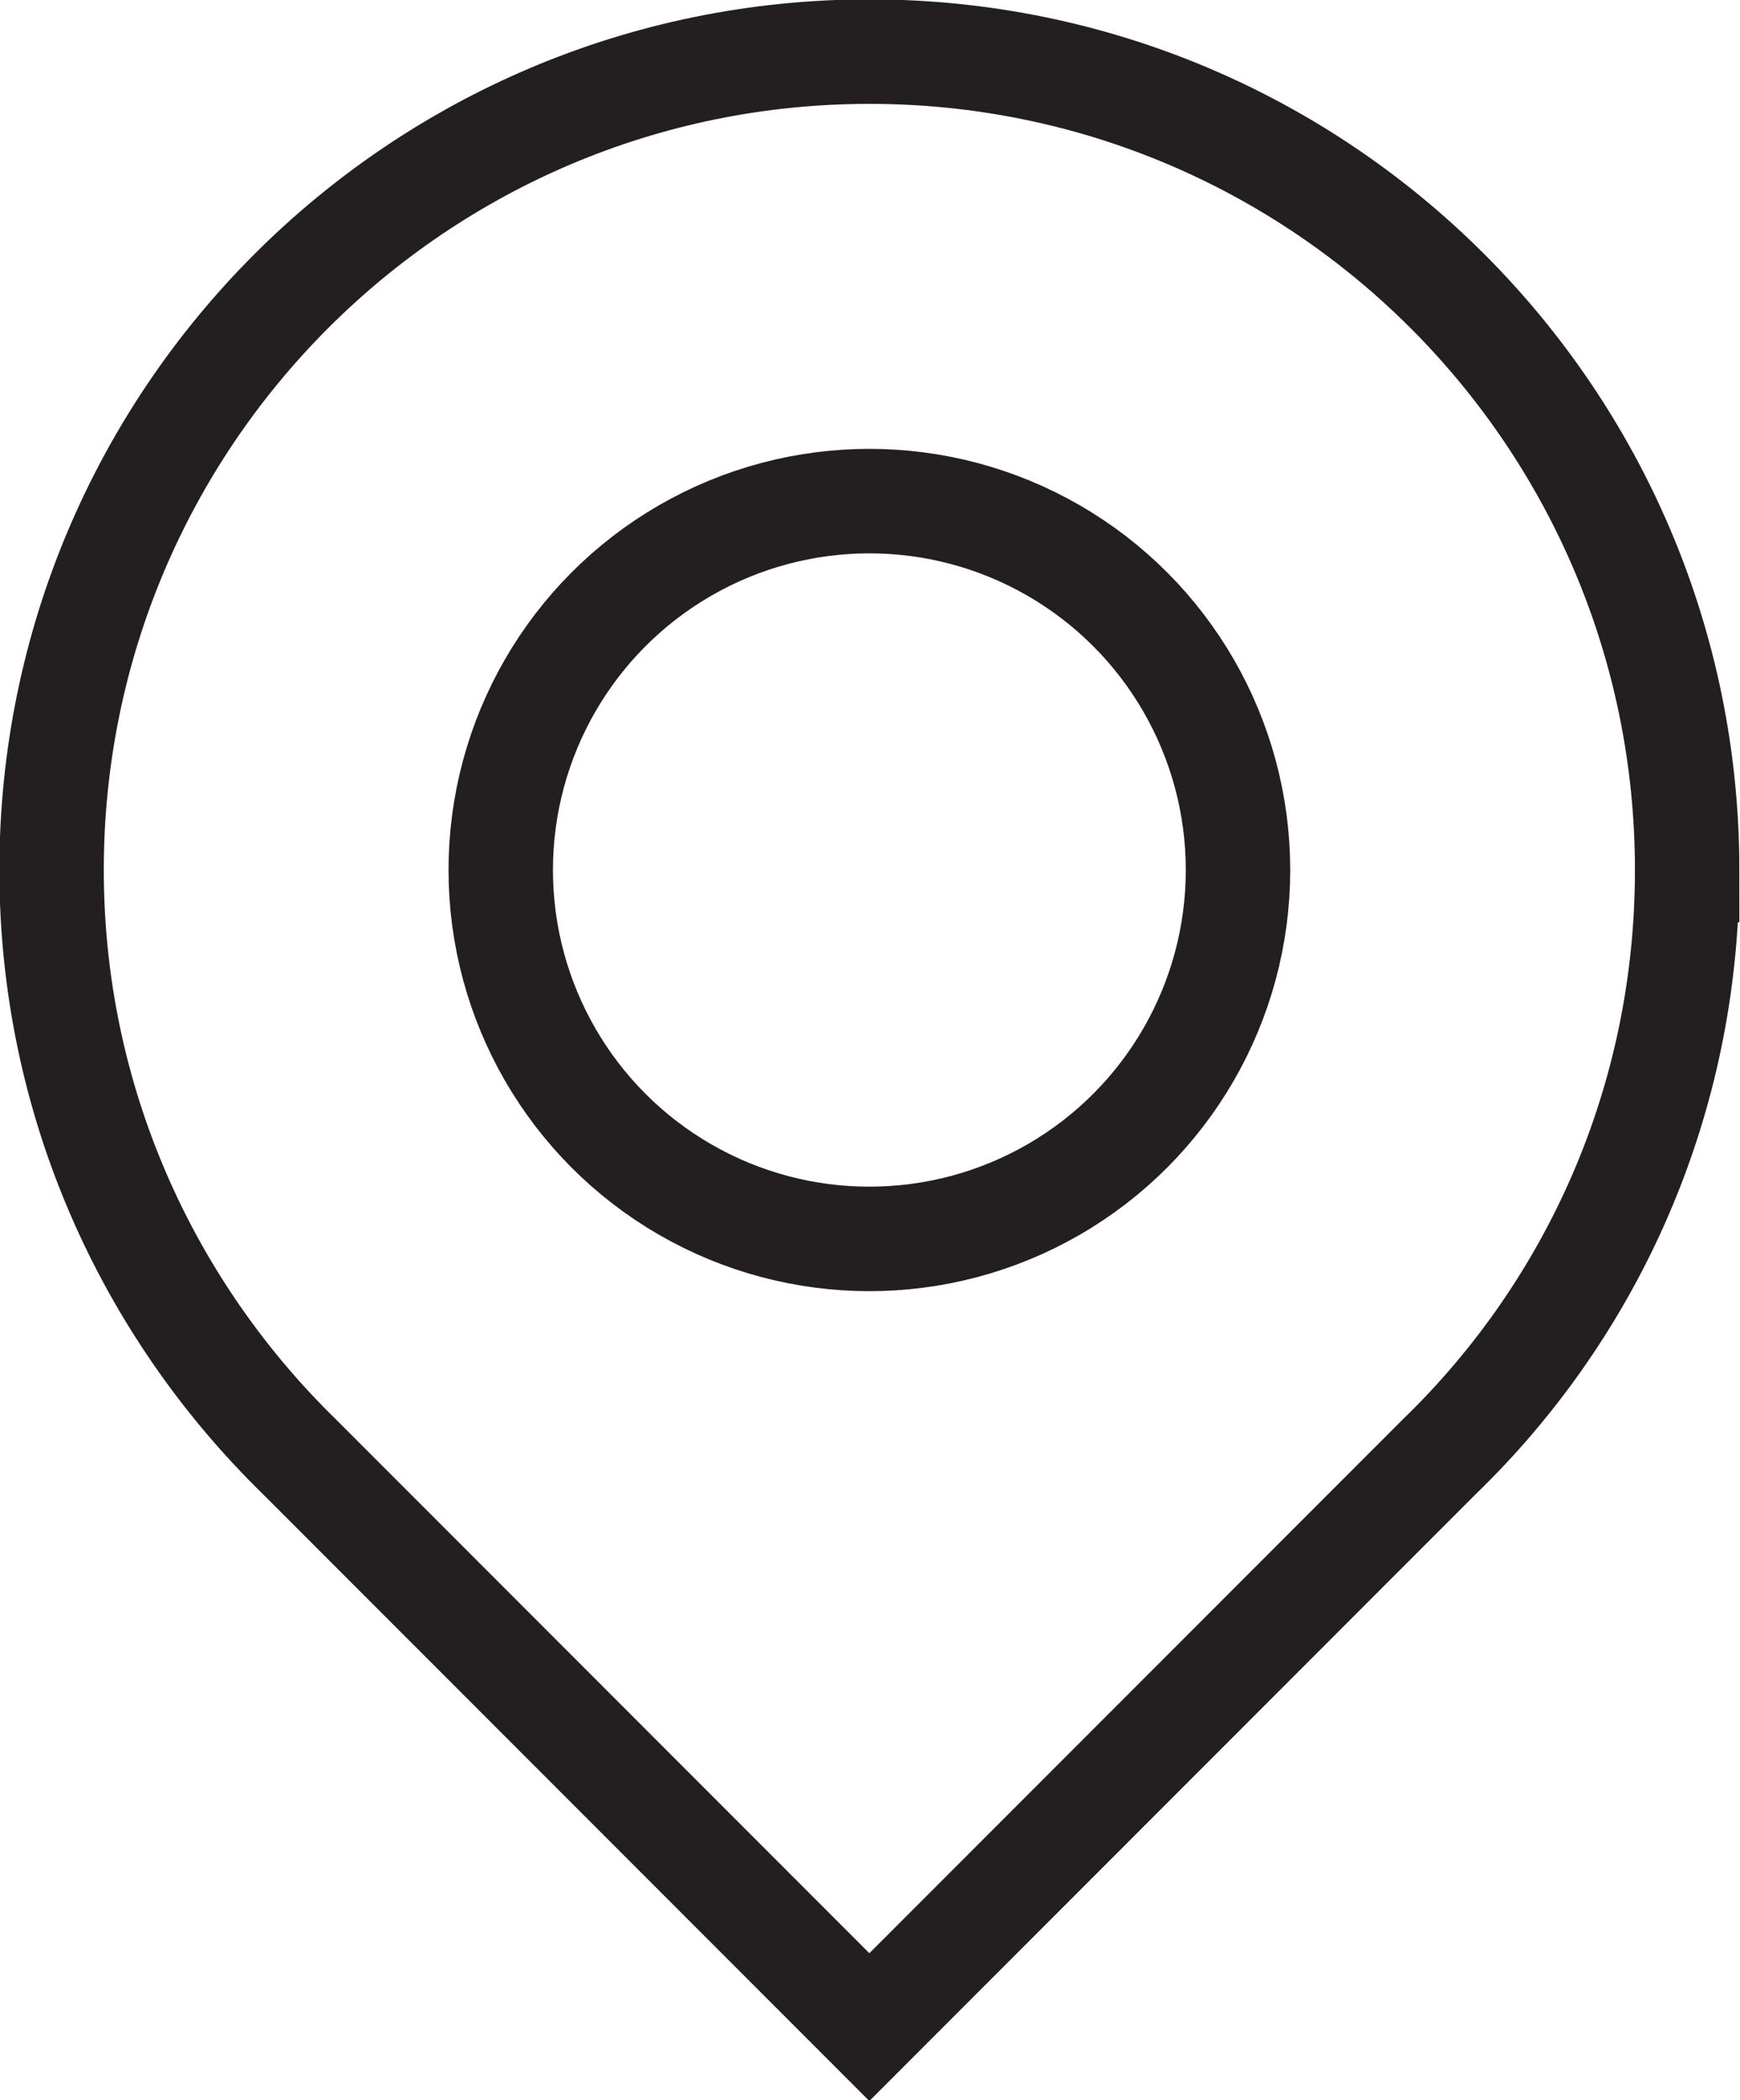 <?xml version="1.0" encoding="UTF-8"?> <svg xmlns="http://www.w3.org/2000/svg" id="_Слой_2" data-name="Слой 2" viewBox="0 0 13.83 16.68"><defs><style> .cls-1 { fill: none; stroke: #231f20; stroke-miterlimit: 10; stroke-width: .83px; } </style></defs><g id="Layer_1" data-name="Layer 1"><path class="cls-1" d="M13.41,6.91C13.41,3.32,10.5.41,6.91.41S.41,3.32.41,6.91c0,1.83.76,3.48,1.97,4.66h0l4.53,4.53,4.53-4.53h0c1.22-1.18,1.97-2.83,1.97-4.66Z"></path><circle class="cls-1" cx="6.91" cy="6.91" r="2.93"></circle></g></svg> 